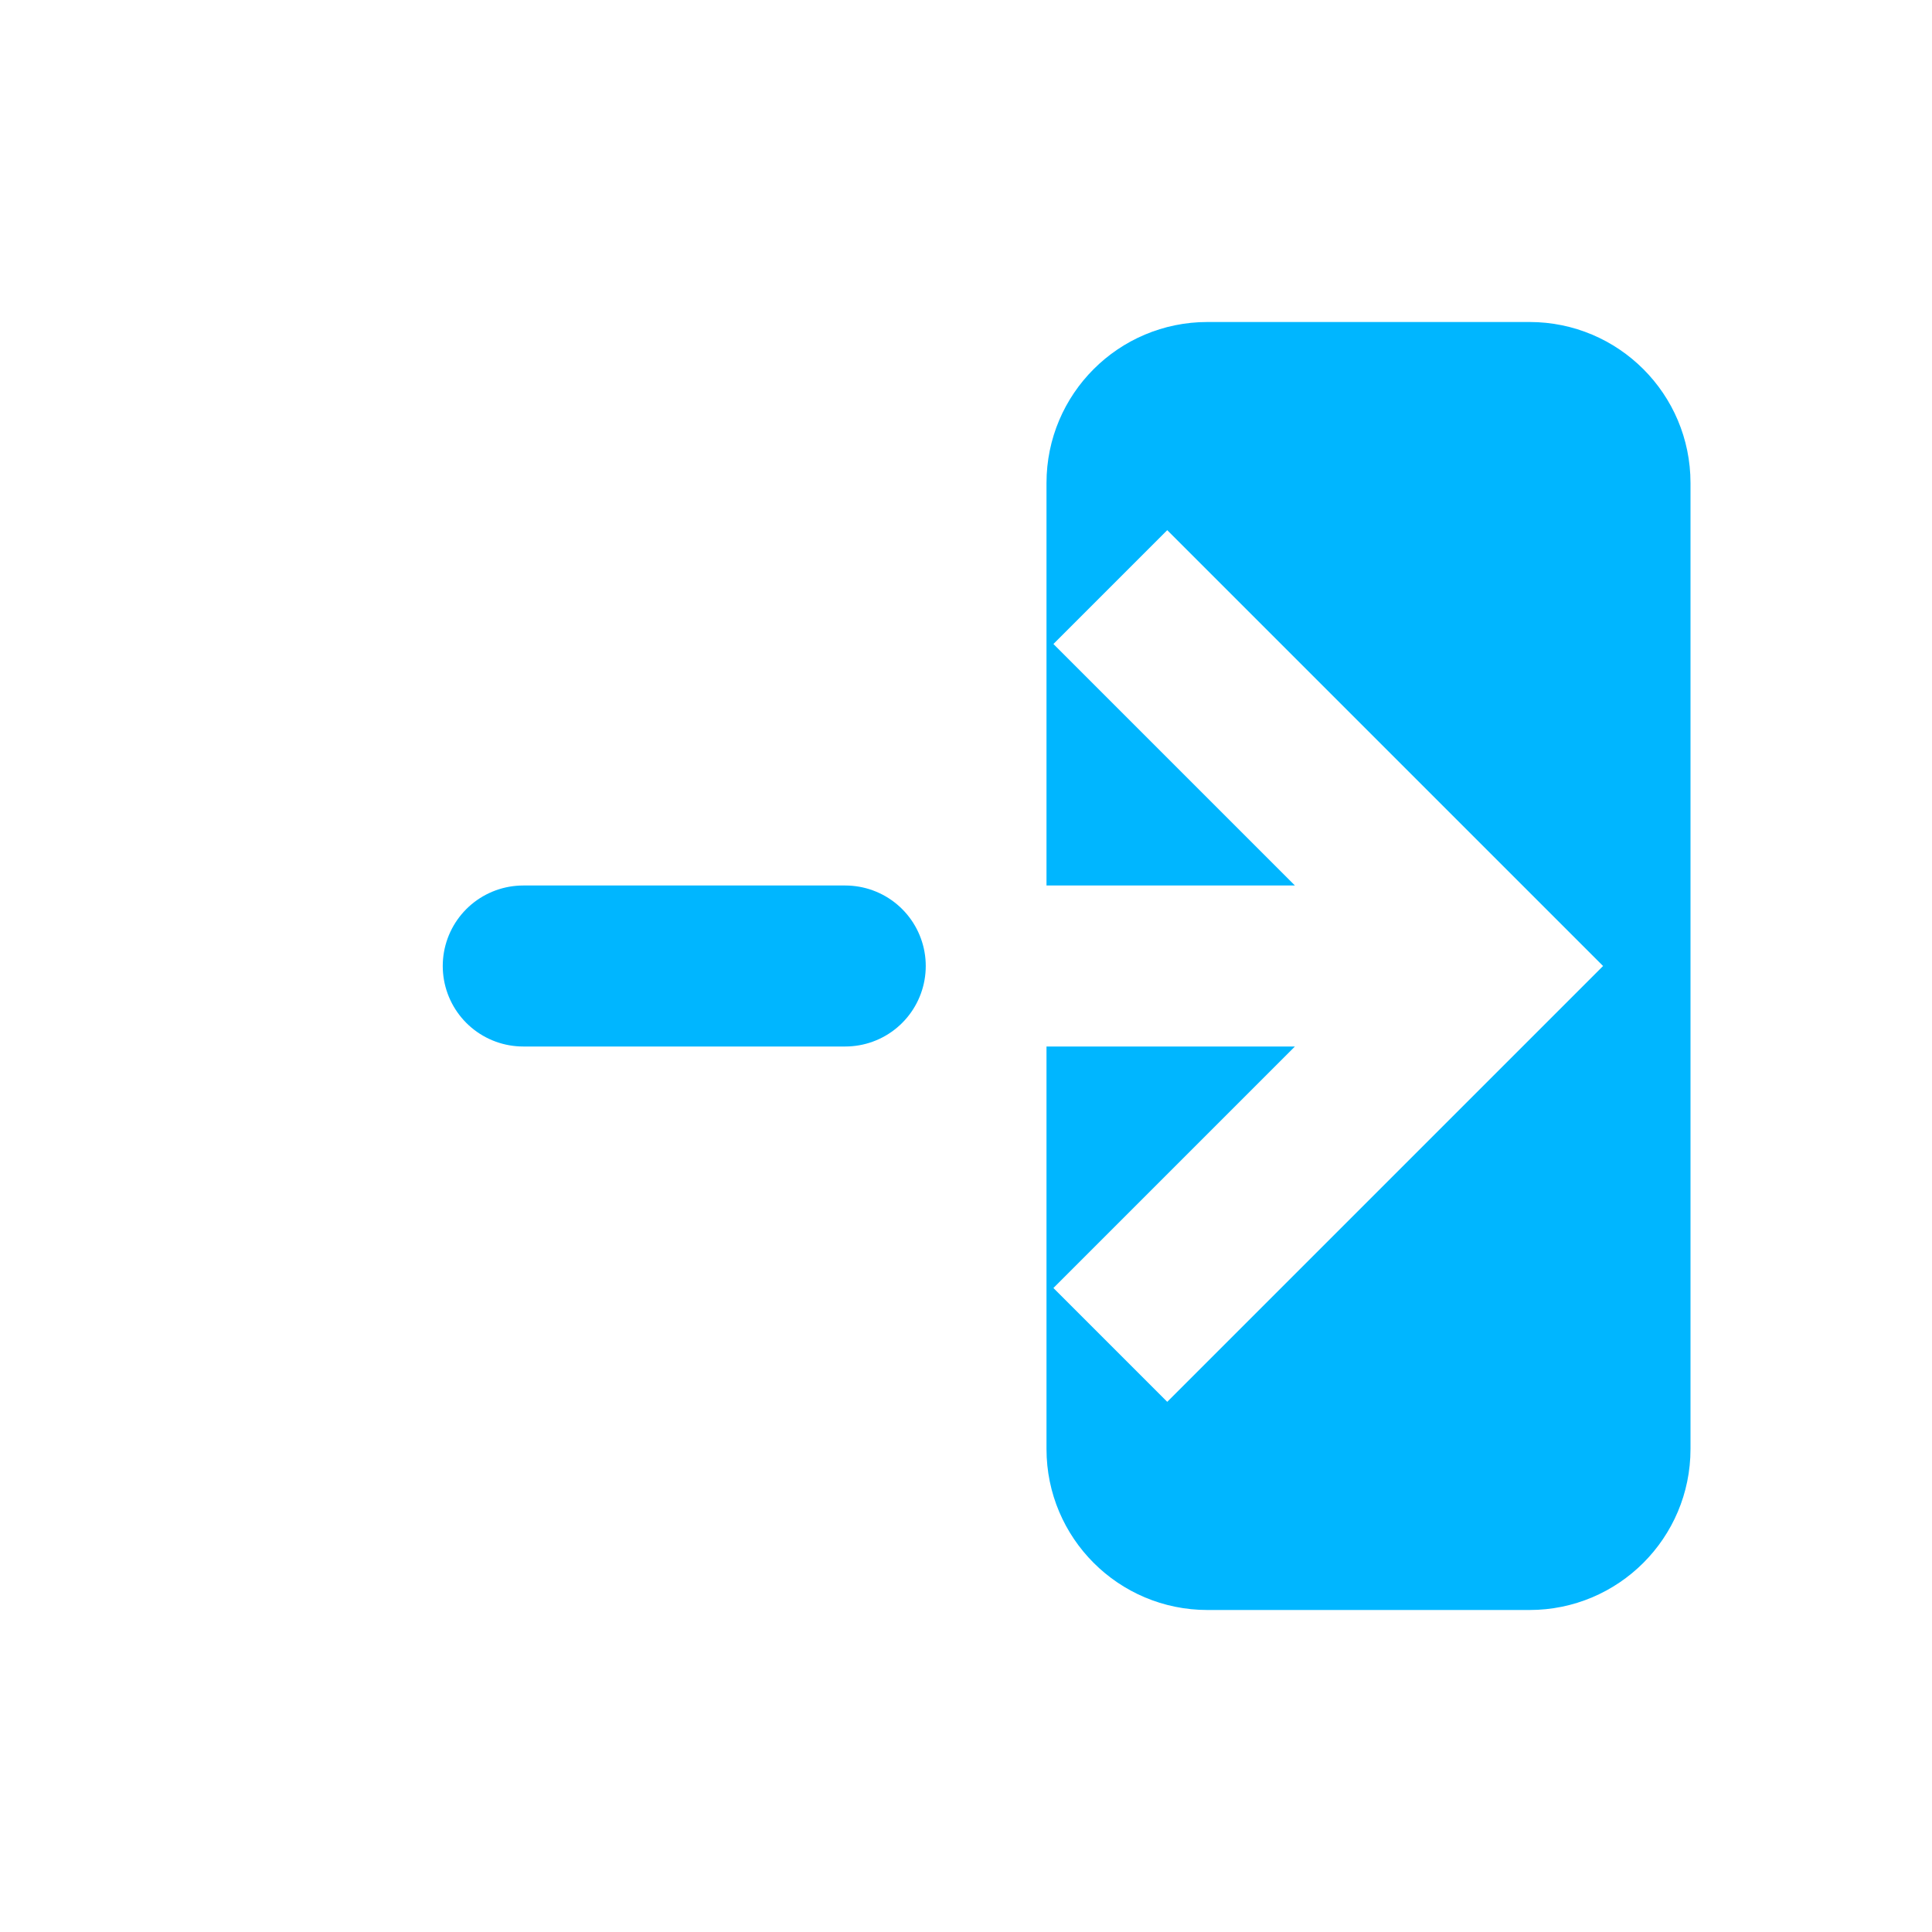 <svg width="24" height="24" viewBox="0 0 24 24" fill="none" xmlns="http://www.w3.org/2000/svg">
<path d="M6.5 12H10.5" stroke="#00B6FF" stroke-width="2" stroke-linecap="round" stroke-linejoin="round"/>
<path fill-rule="evenodd" clip-rule="evenodd" d="M13.793 8.707L13.086 8L14.5 6.586L15.207 7.293L19.207 11.293L19.914 12L19.207 12.707L15.207 16.707L14.5 17.414L13.086 16L13.793 15.293L16.086 13L13 13L13 18C13 19.105 13.895 20 15 20L19 20C20.105 20 21 19.105 21 18L21 6C21 4.895 20.105 4 19 4L15 4C13.895 4 13 4.895 13 6L13 11L16.086 11L13.793 8.707Z" fill="#00B6FF"/>
</svg>
